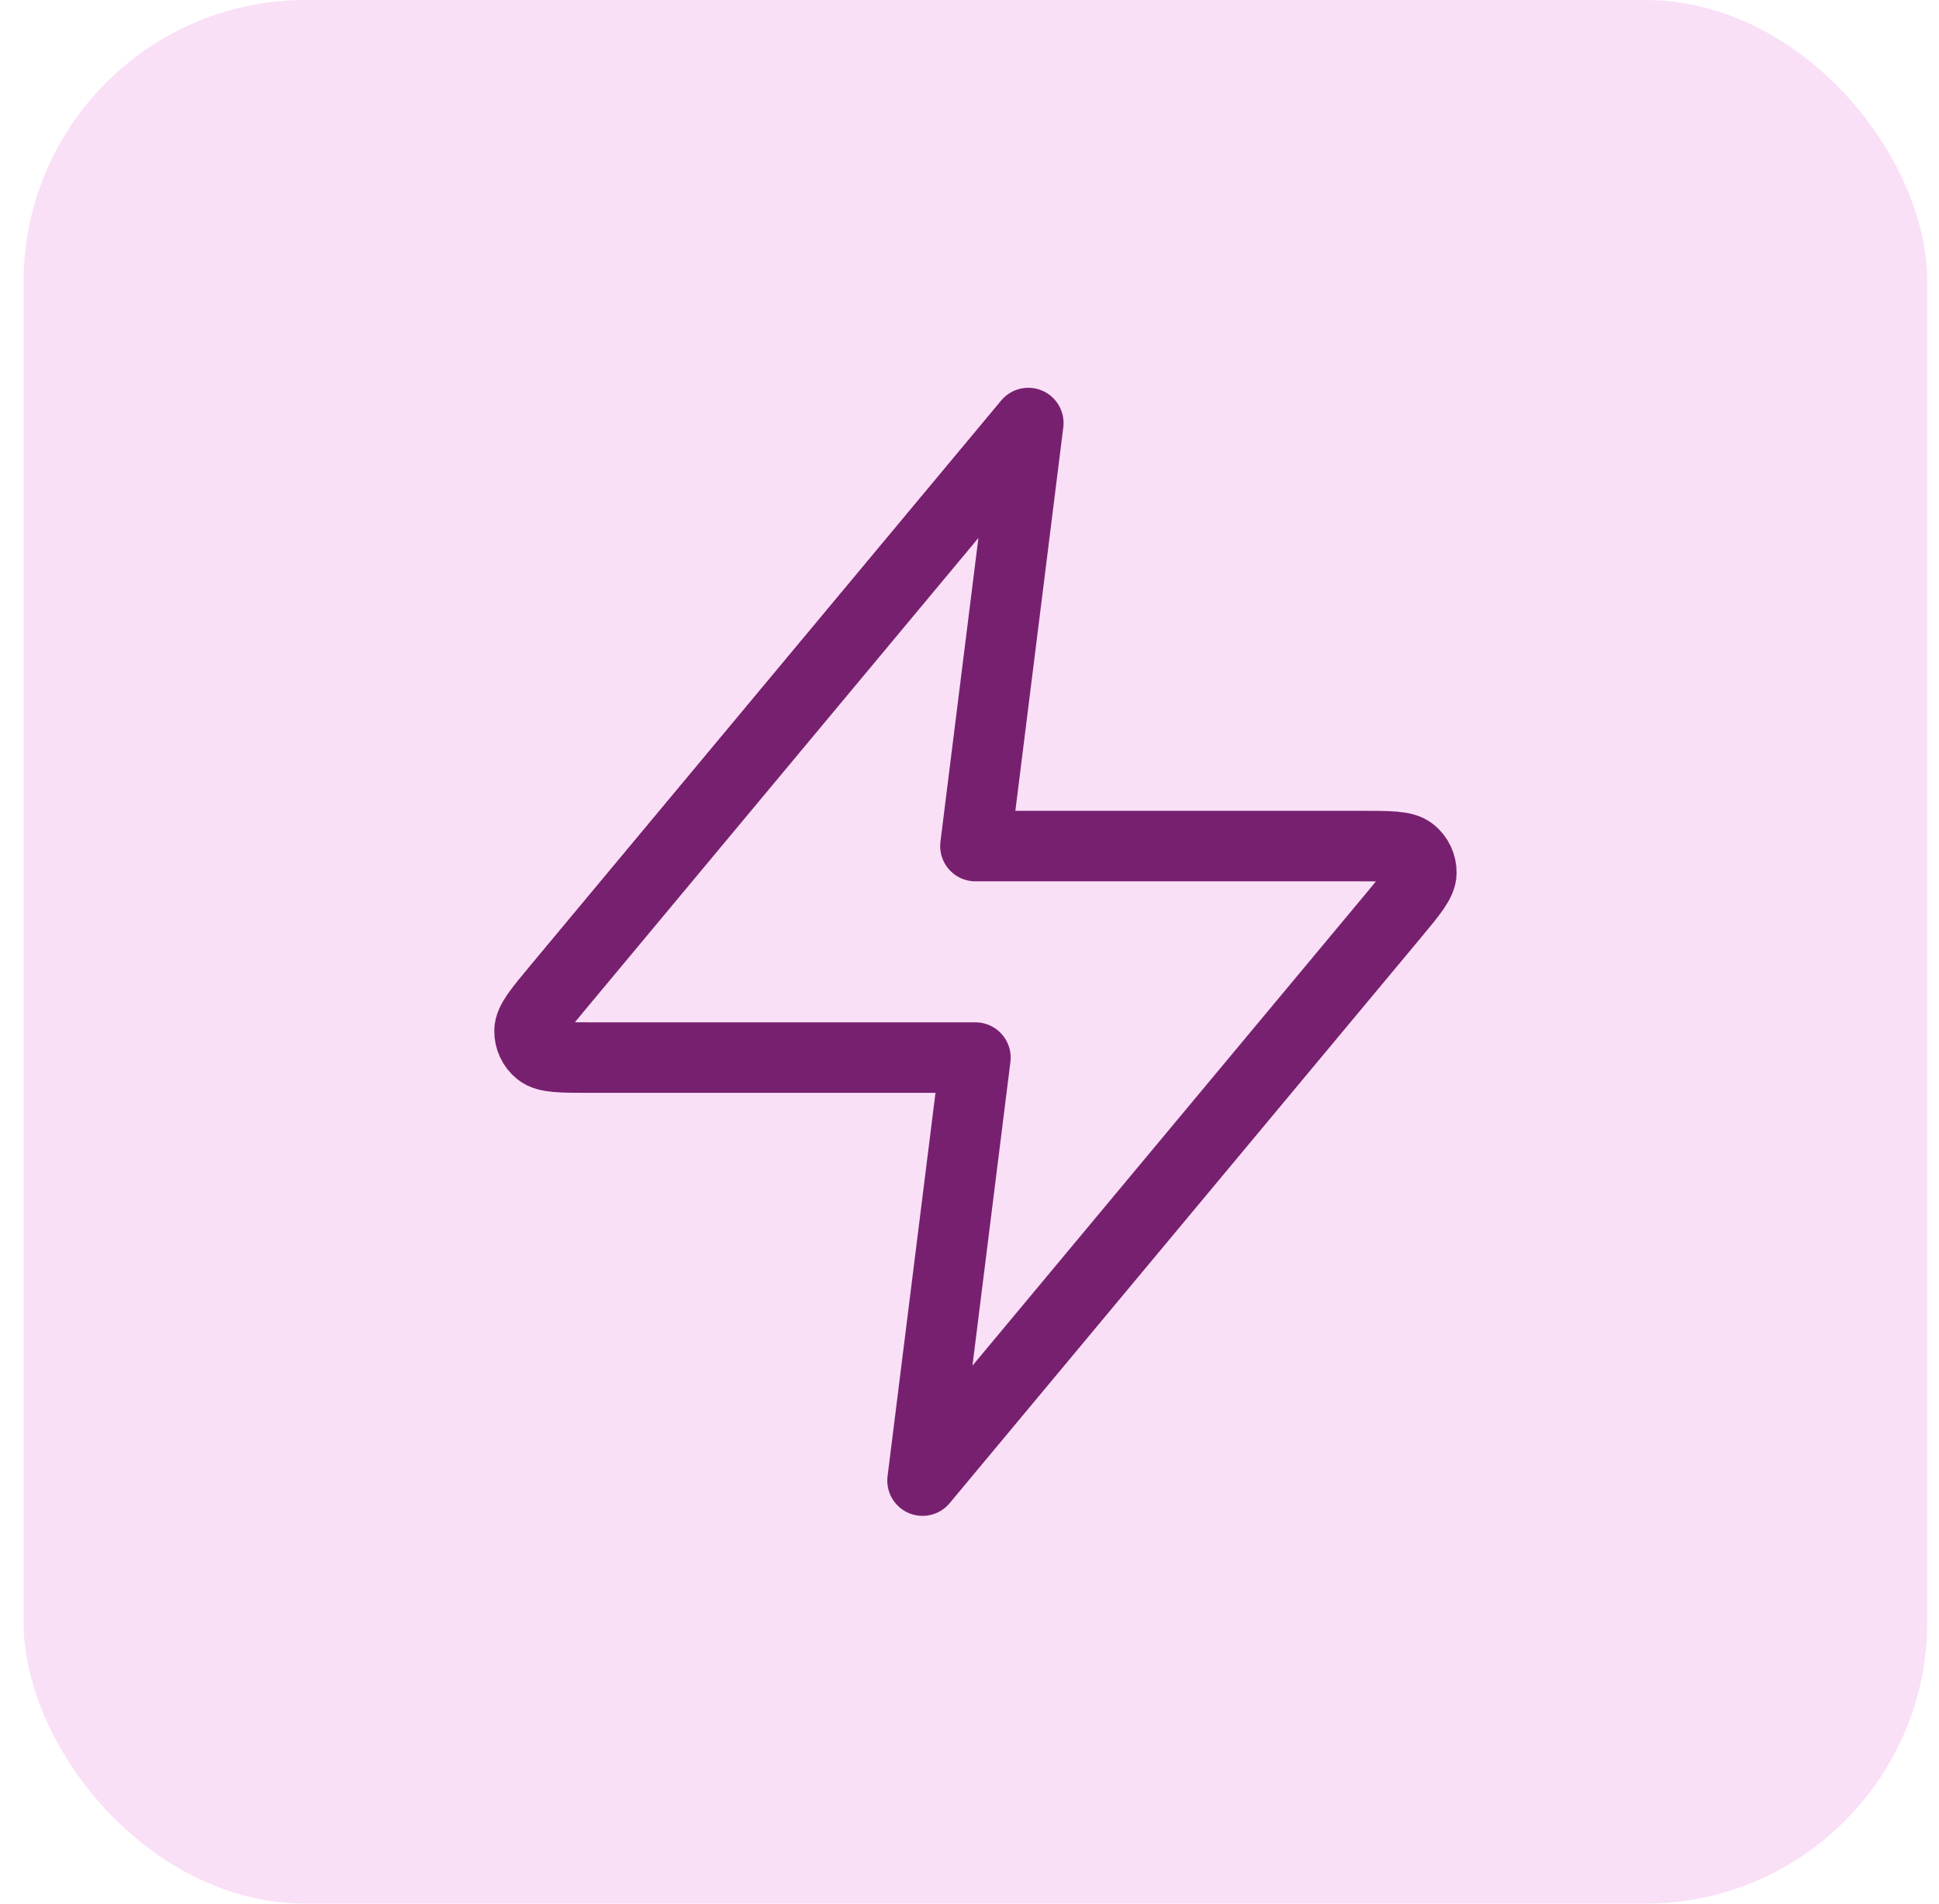 <svg width="55" height="54" viewBox="0 0 55 54" fill="none" xmlns="http://www.w3.org/2000/svg">
<rect x="0.668" width="54" height="54" rx="8" fill="#F0B2EA" fill-opacity="0.4"/>
<path d="M29.168 12L15.808 28.032C15.285 28.66 15.024 28.974 15.02 29.239C15.016 29.469 15.119 29.689 15.298 29.833C15.504 30 15.913 30 16.73 30H27.668L26.168 42L39.528 25.968C40.051 25.34 40.313 25.026 40.317 24.761C40.32 24.531 40.218 24.311 40.038 24.167C39.832 24 39.423 24 38.606 24H27.668L29.168 12Z" stroke="#782070" stroke-width="2" stroke-linecap="round" stroke-linejoin="round"/>
</svg>
